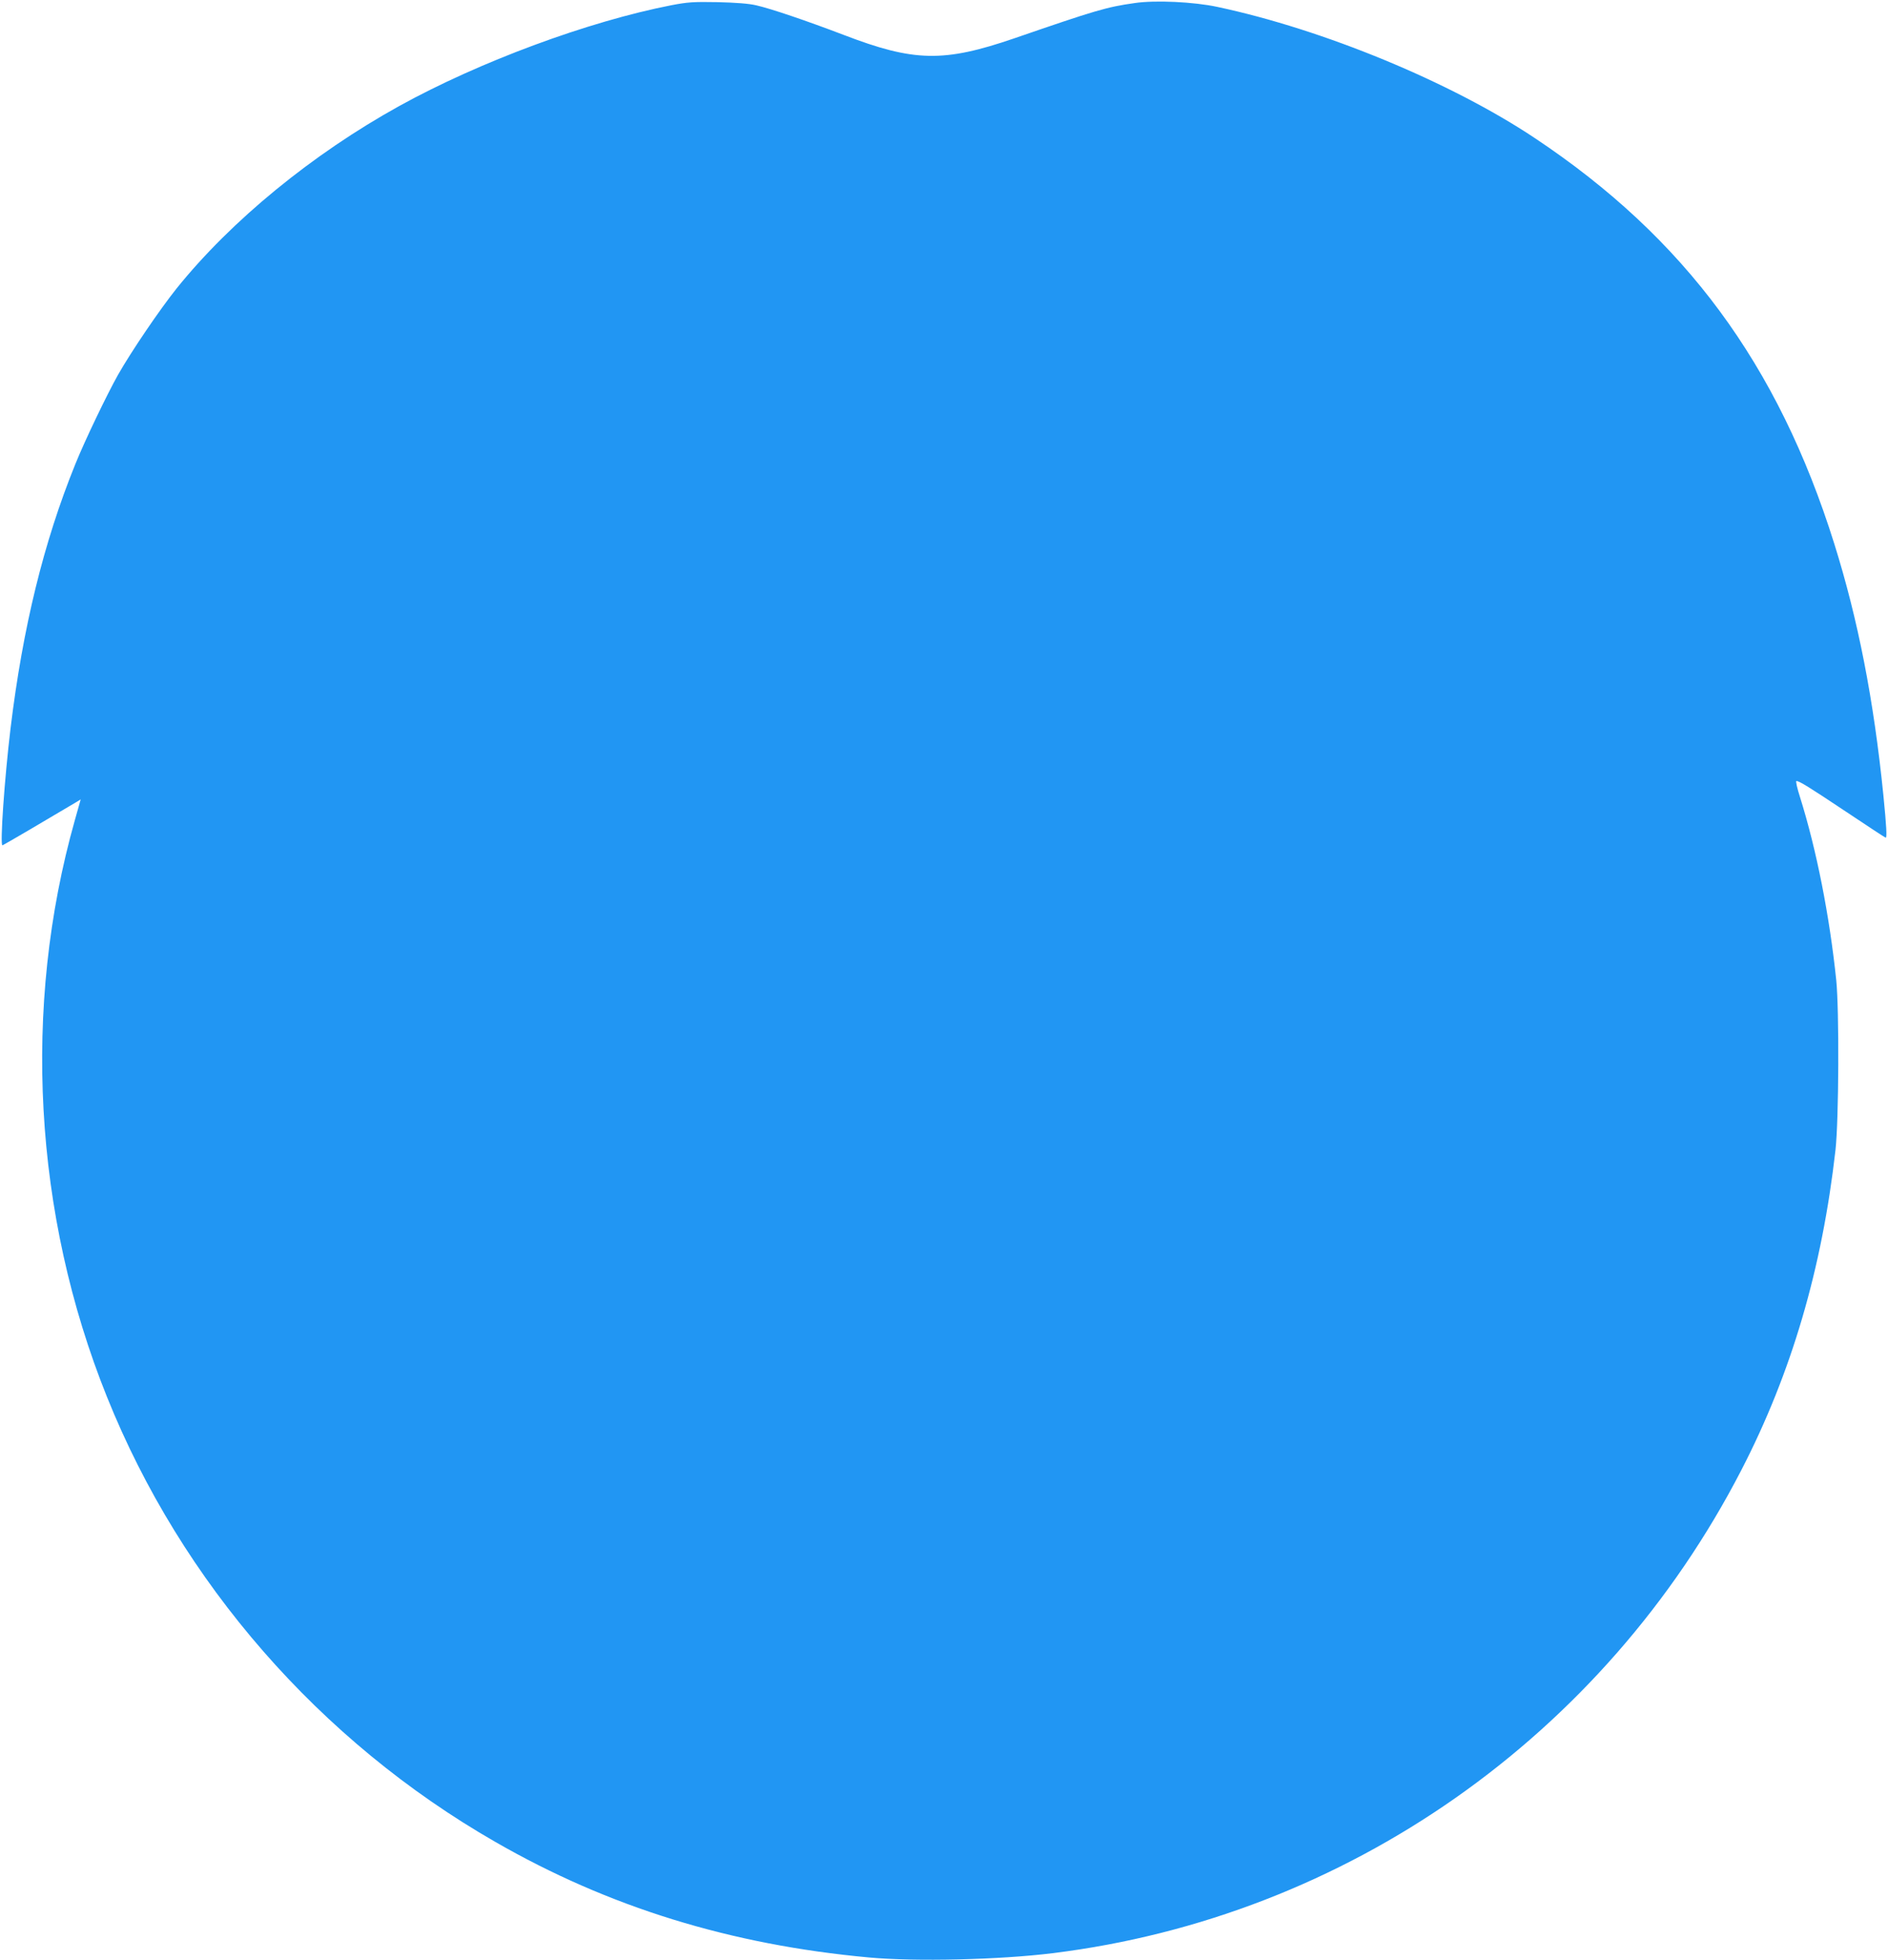<?xml version="1.0" standalone="no"?>
<!DOCTYPE svg PUBLIC "-//W3C//DTD SVG 20010904//EN"
 "http://www.w3.org/TR/2001/REC-SVG-20010904/DTD/svg10.dtd">
<svg version="1.0" xmlns="http://www.w3.org/2000/svg"
 width="1233pt" height="1280pt" viewBox="0 0 1233 1280"
 preserveAspectRatio="xMidYMid meet">
<g transform="translate(0,1280) scale(0.1,-0.1)"
fill="#2196f3" stroke="none">
<path d="M4385 12766 c-543 -106 -1254 -369 -1777 -658 -566 -313 -1098 -748
-1455 -1192 -111 -139 -295 -410 -382 -563 -73 -130 -219 -434 -280 -586 -206
-509 -342 -1064 -422 -1722 -40 -334 -70 -765 -53 -765 4 0 311 180 480 281
l31 19 -38 -135 c-345 -1220 -270 -2574 209 -3765 487 -1214 1390 -2249 2536
-2907 740 -426 1537 -672 2441 -755 304 -28 854 -15 1200 28 1918 237 3600
1417 4497 3154 327 633 527 1314 615 2090 22 197 25 913 5 1110 -44 422 -129
852 -236 1193 -19 59 -30 107 -24 107 19 0 79 -37 325 -201 139 -93 255 -169
258 -169 9 0 5 74 -15 276 -63 625 -166 1150 -321 1644 -367 1171 -976 1996
-1955 2648 -549 366 -1382 710 -2074 857 -153 33 -406 45 -540 25 -184 -26
-254 -47 -785 -230 -461 -158 -654 -155 -1115 22 -244 93 -477 172 -570 193
-50 12 -135 18 -255 21 -157 3 -195 0 -300 -20z"/>
</g>
</svg>
